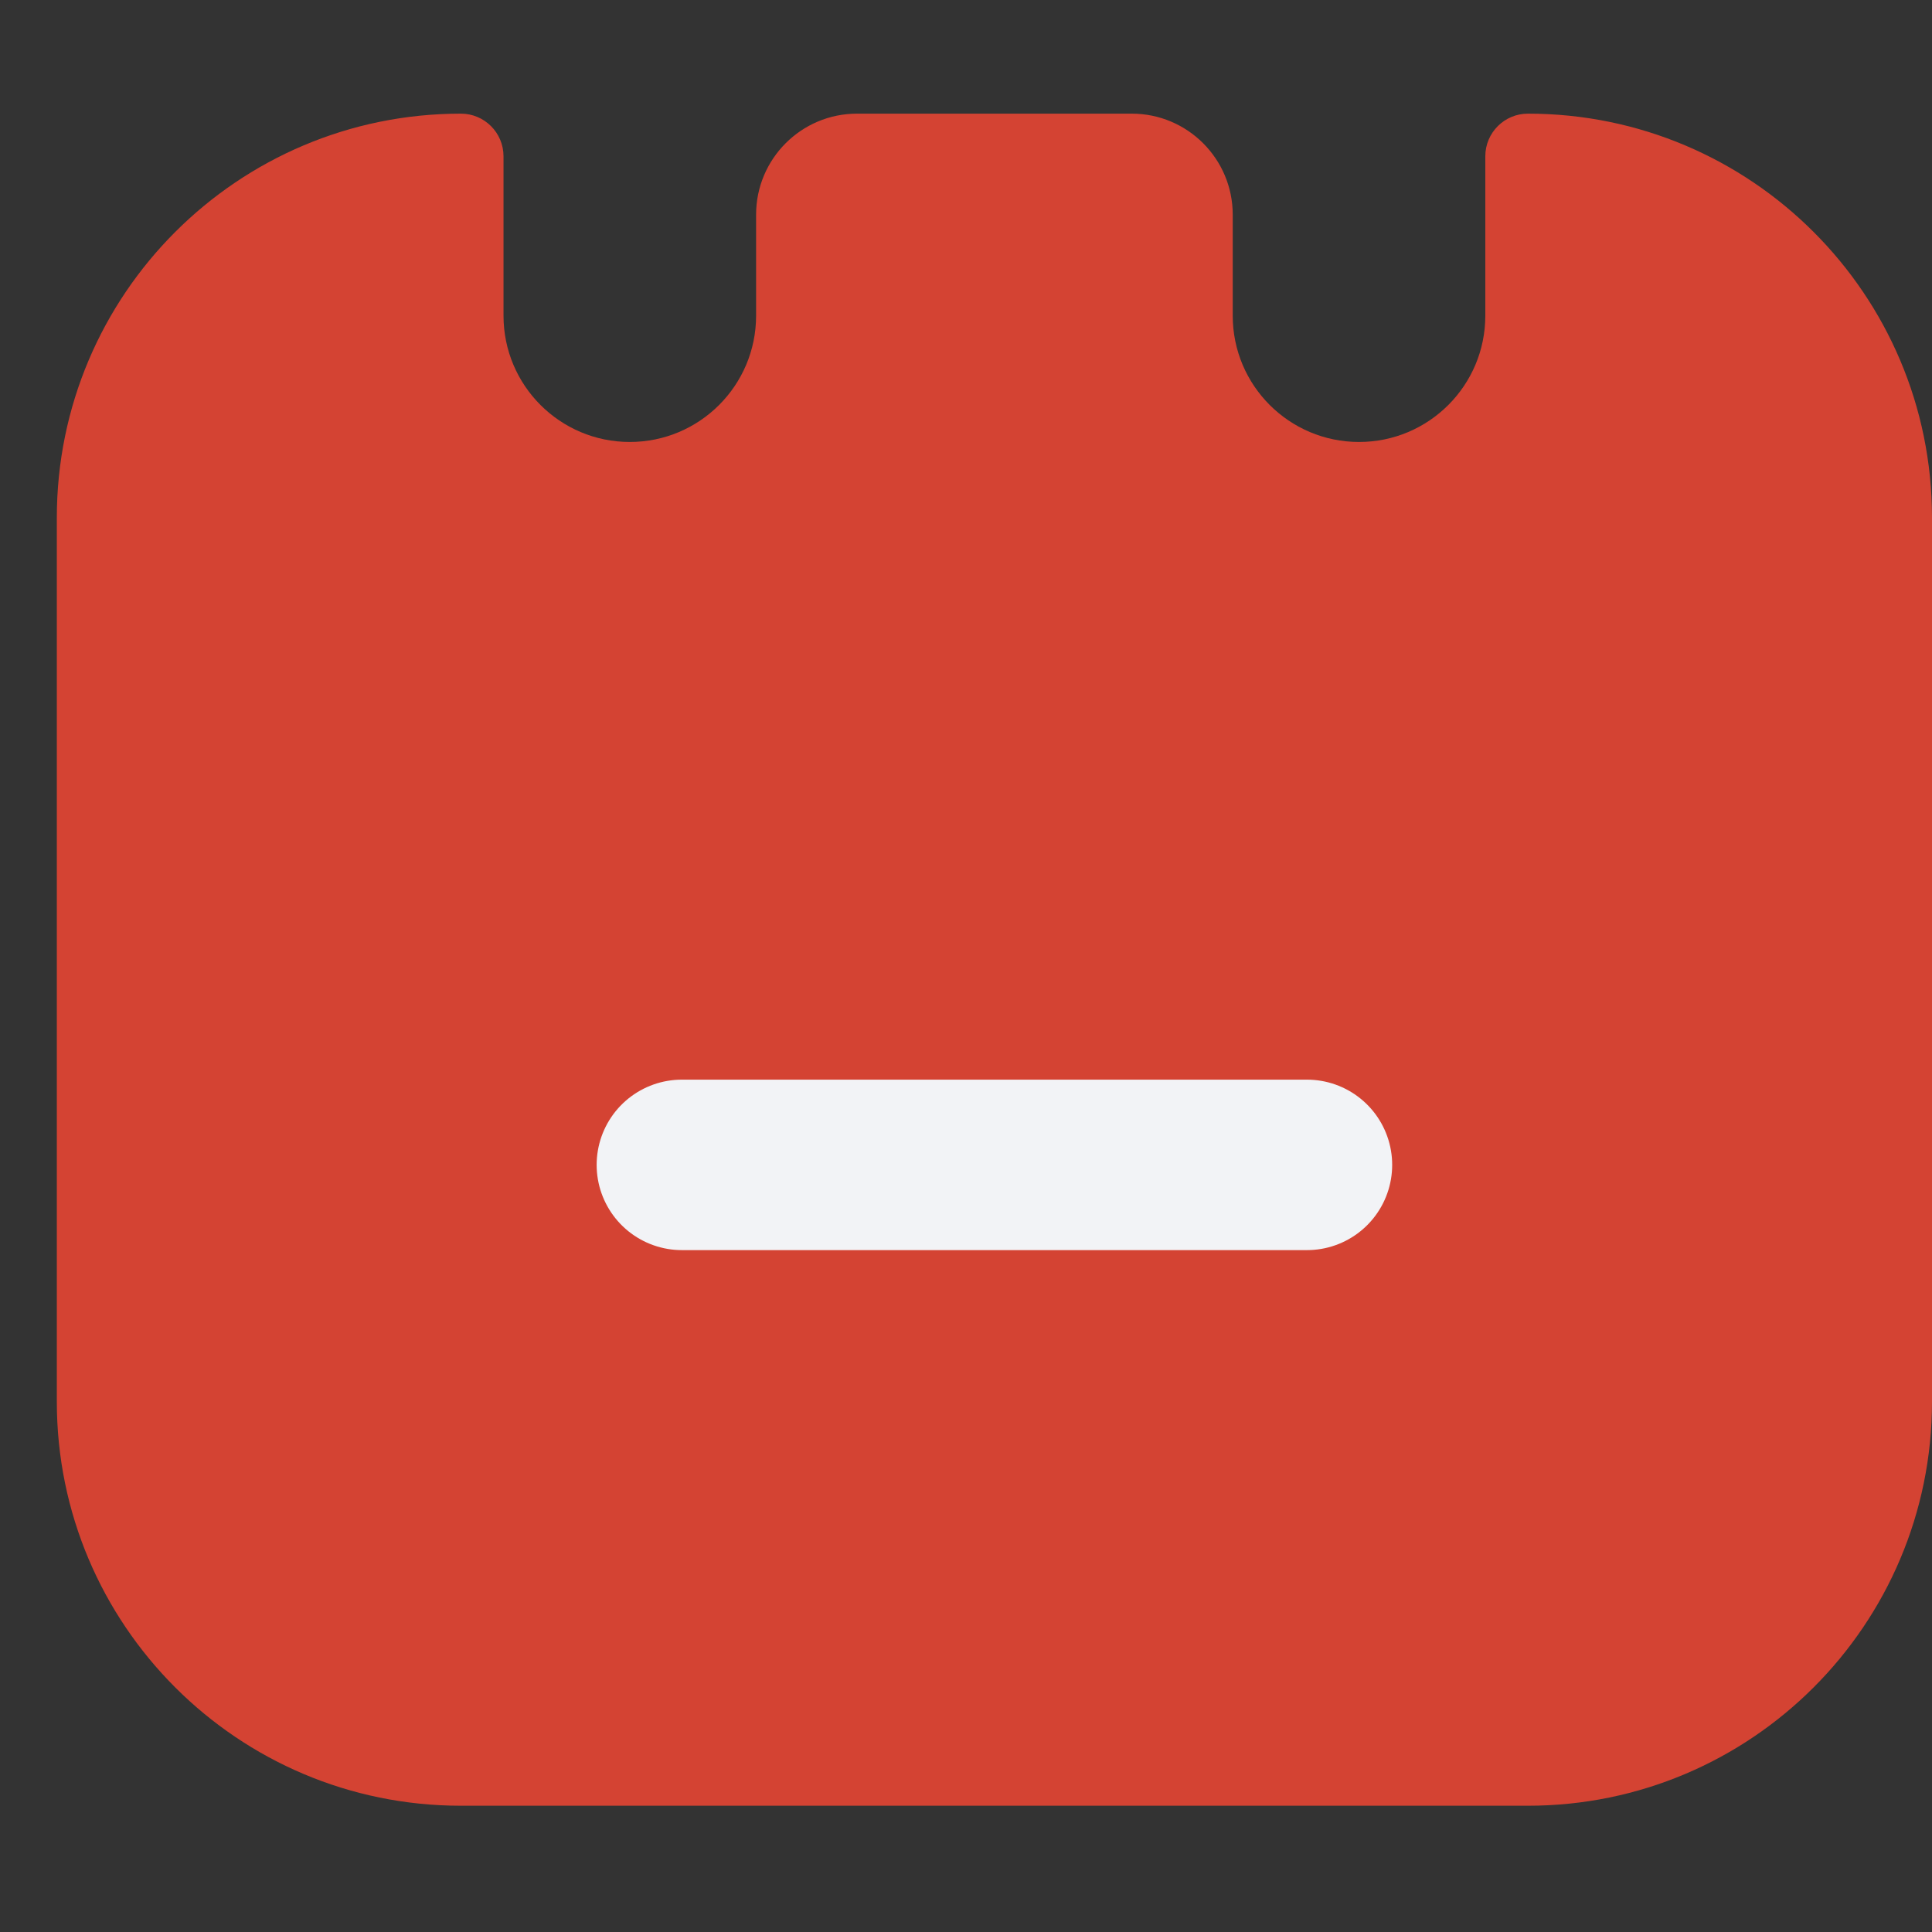 <?xml version="1.0" encoding="UTF-8"?> <svg xmlns="http://www.w3.org/2000/svg" width="34" height="34" viewBox="0 0 34 34" fill="none"><rect x="0" y="0" width="34" height="34" fill="#333333" stroke="none"/><path fill-rule="evenodd" clip-rule="evenodd" d="M8.861 2.75C8.861 2.336 8.525 2 8.111 2V2C4.184 2 1 5.184 1 9.111V24.667C1 28.594 4.184 31.778 8.111 31.778H26.889C30.816 31.778 34 28.594 34 24.667V9.111C34 5.184 30.816 2 26.889 2V2C26.475 2 26.139 2.336 26.139 2.75V5.556C26.139 6.783 25.144 7.778 23.917 7.778C22.689 7.778 21.694 6.783 21.694 5.556V3.778C21.694 2.796 20.898 2 19.917 2H15.083C14.101 2 13.306 2.796 13.306 3.778V5.556C13.306 6.783 12.311 7.778 11.083 7.778C9.856 7.778 8.861 6.783 8.861 5.556V2.75Z" fill="#D44333"></path><path d="M12 20.5H23" stroke="#F2F3F6" stroke-width="3" stroke-linecap="round"></path></svg> 